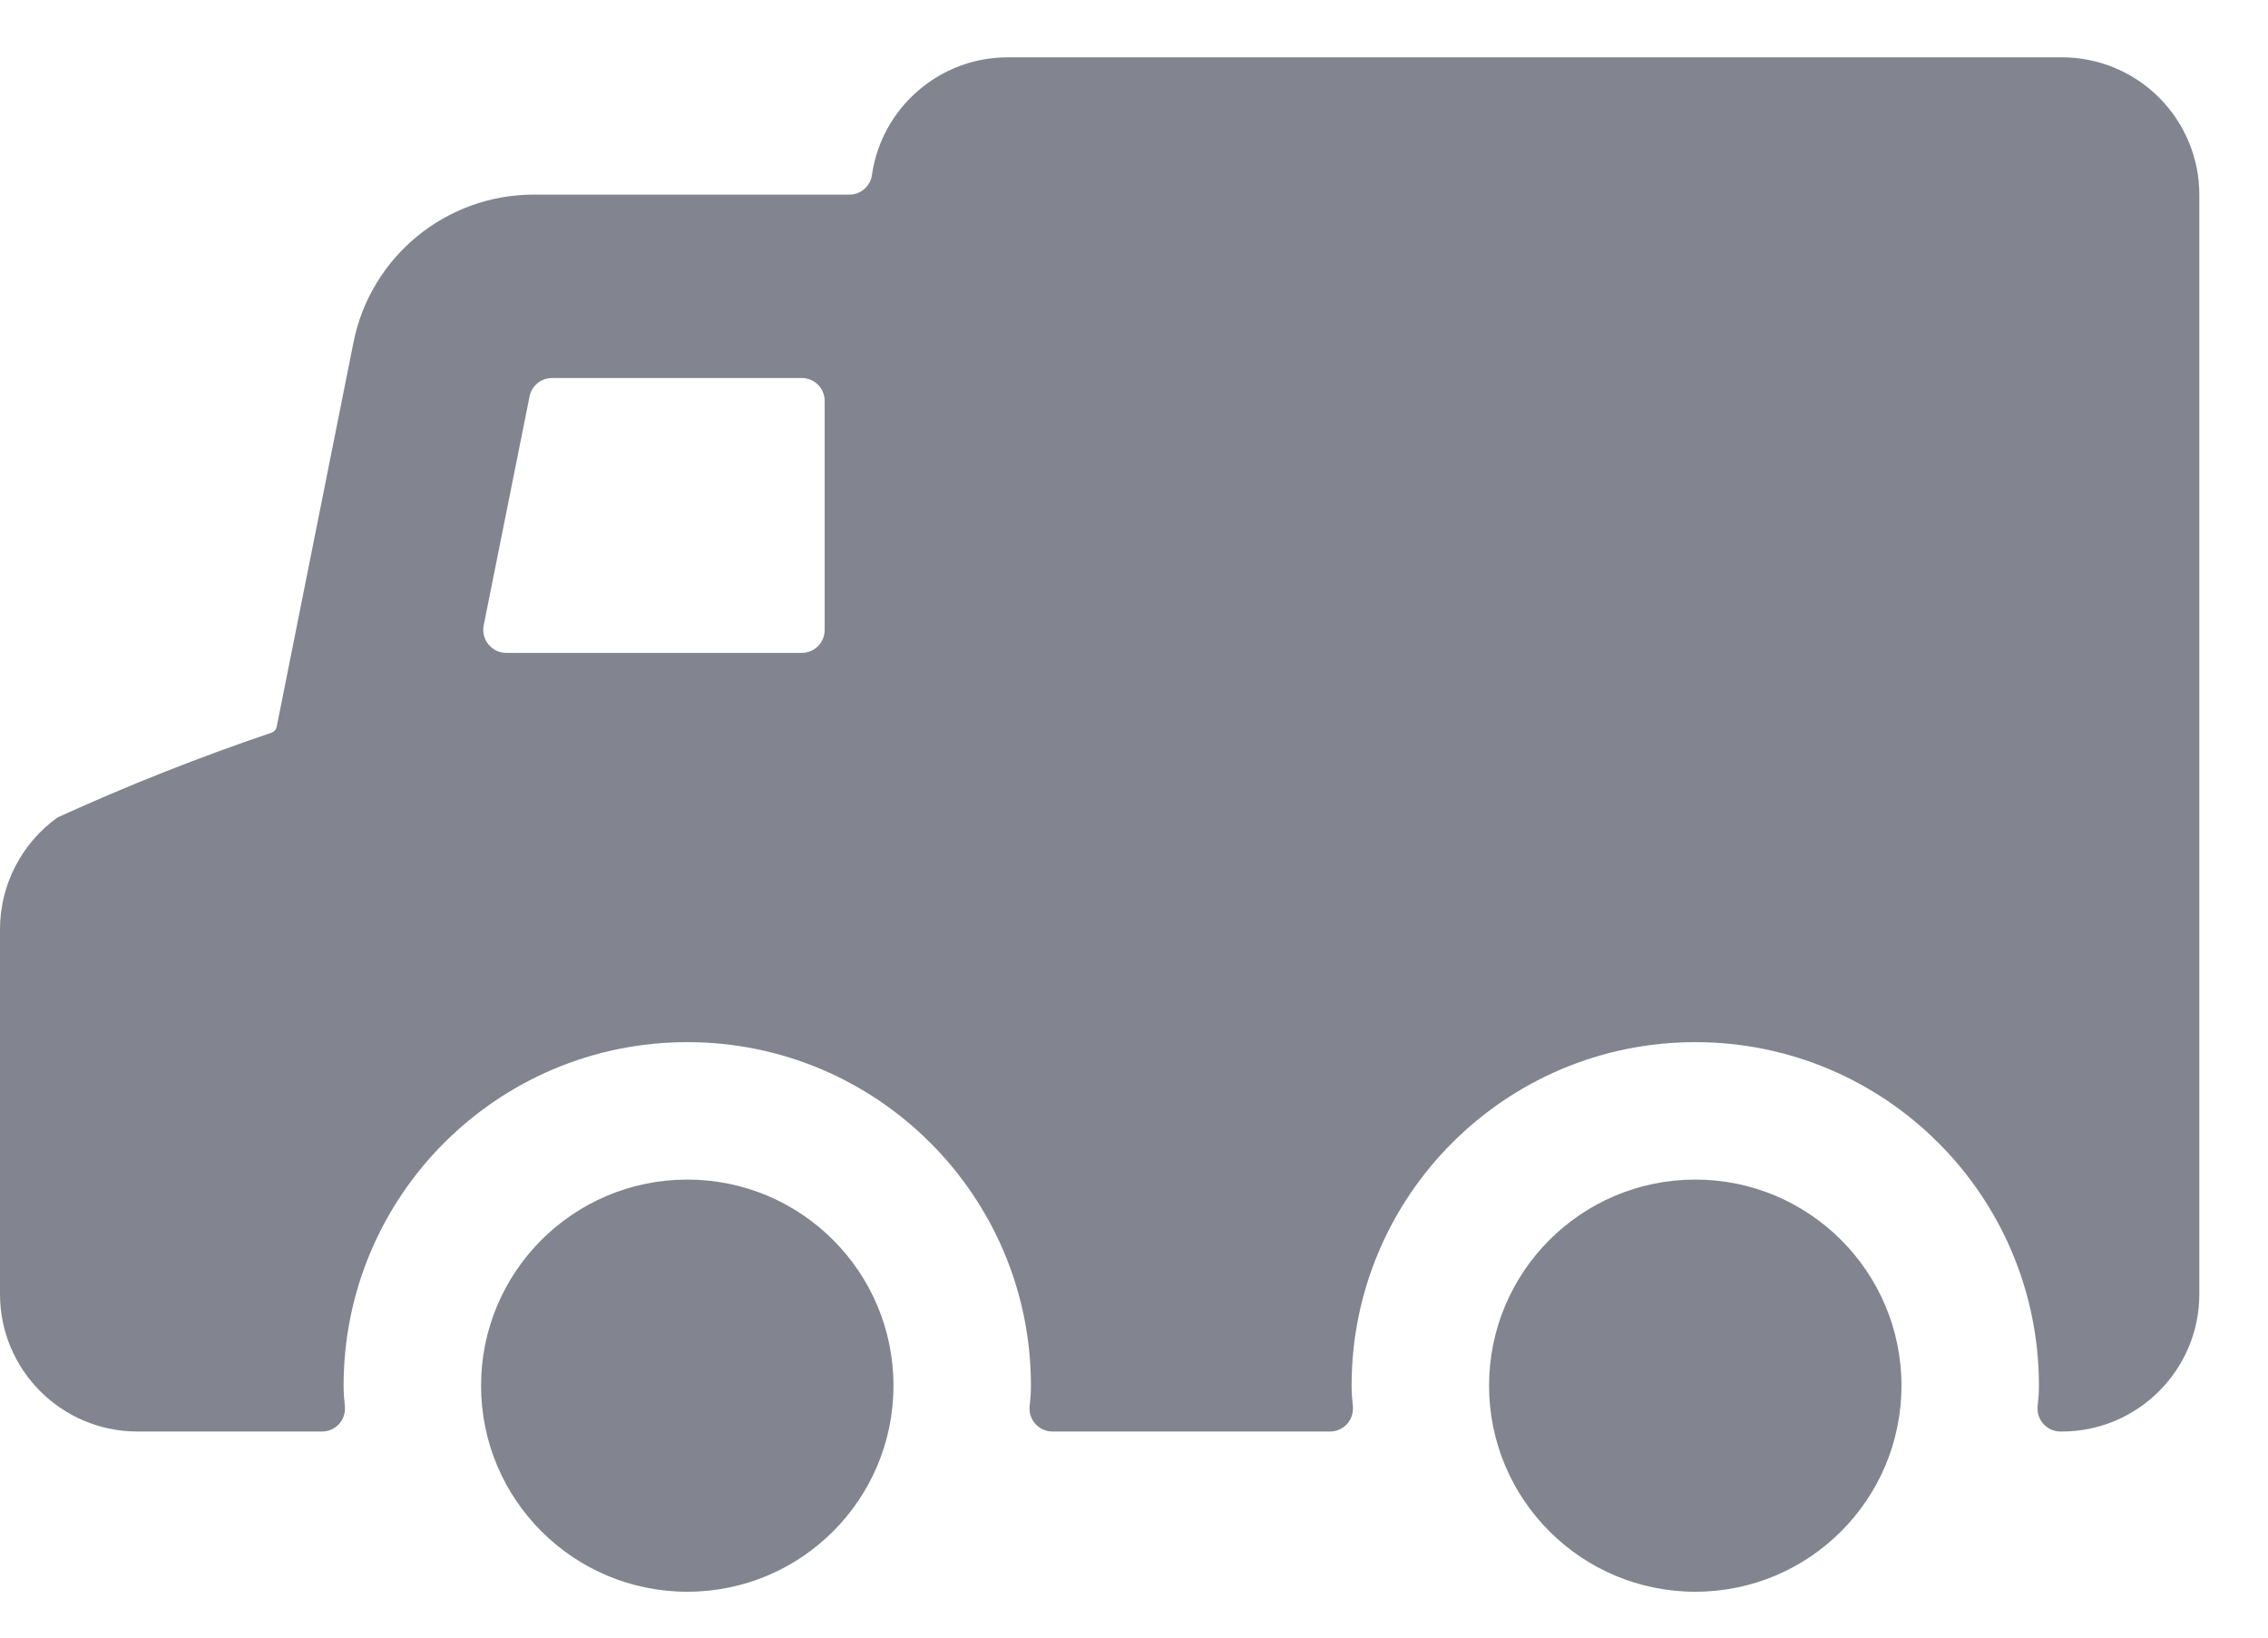<?xml version="1.0" encoding="UTF-8"?>
<svg width="18px" height="13px" viewBox="0 0 18 13" version="1.1" xmlns="http://www.w3.org/2000/svg" xmlns:xlink="http://www.w3.org/1999/xlink">
    <title>A90CB8D9-6F83-4210-8D6C-CCFE0AB1B965</title>
    <g id="Page-1" stroke="none" stroke-width="1" fill="none" fill-rule="evenodd" opacity="0.5">
        <g id="Amazon-Highlights" transform="translate(-1013, -703)" fill="#060A1F" fill-rule="nonzero">
            <g id="Group-18" transform="translate(610, 290)">
                <g id="Group-8" transform="translate(0, 394)">
                    <g id="Group-5" transform="translate(400, 14)">
                        <g id="delivery-truck-3" transform="translate(3, 5)">
                            <path d="M5.455,9.364 C6.358,9.364 7.091,10.096 7.091,11 C7.091,11.904 6.358,12.636 5.455,12.636 C4.551,12.636 3.818,11.904 3.818,11 C3.818,10.096 4.551,9.364 5.455,9.364 Z M13.455,9.364 C14.358,9.364 15.091,10.096 15.091,11 C15.091,11.904 14.358,12.636 13.455,12.636 C12.551,12.636 11.818,11.904 11.818,11 C11.818,10.096 12.551,9.364 13.455,9.364 Z M16.364,0.455 C16.653,0.455 16.93,0.569 17.135,0.774 C17.34,0.979 17.455,1.256 17.455,1.545 L17.455,1.545 L17.455,10.273 C17.455,10.875 16.966,11.364 16.364,11.364 L16.364,11.364 L16.353,11.364 C16.301,11.364 16.252,11.342 16.217,11.303 C16.183,11.265 16.166,11.214 16.172,11.162 C16.178,11.108 16.182,11.054 16.182,11 C16.182,9.494 14.961,8.273 13.455,8.273 C11.948,8.273 10.727,9.494 10.727,11 C10.727,11.054 10.731,11.108 10.737,11.162 C10.742,11.214 10.726,11.265 10.692,11.303 C10.657,11.342 10.608,11.364 10.556,11.364 L10.556,11.364 L8.353,11.364 C8.301,11.364 8.252,11.342 8.217,11.303 C8.183,11.265 8.166,11.214 8.172,11.162 C8.178,11.108 8.182,11.054 8.182,11 C8.182,9.494 6.961,8.273 5.455,8.273 C3.948,8.273 2.727,9.494 2.727,11 C2.727,11.054 2.731,11.108 2.737,11.162 C2.742,11.214 2.726,11.265 2.692,11.303 C2.657,11.342 2.608,11.364 2.556,11.364 L2.556,11.364 L1.091,11.364 C0.488,11.364 -1.31805677e-12,10.875 -1.31805677e-12,10.273 L-1.31805677e-12,10.273 L-1.31805677e-12,7.375 C0.001,7.023 0.171,6.694 0.457,6.489 C1.012,6.236 1.58,6.011 2.159,5.815 C2.178,5.807 2.192,5.79 2.196,5.769 L2.196,5.769 L2.806,2.715 C2.943,2.036 3.539,1.547 4.232,1.545 L4.232,1.545 L6.74,1.545 C6.831,1.546 6.907,1.479 6.92,1.39 C6.997,0.853 7.458,0.454 8,0.455 L8,0.455 Z M6.364,3.001 L4.381,3.001 C4.295,3.001 4.22,3.062 4.203,3.146 L4.203,3.146 L3.839,4.964 C3.828,5.018 3.842,5.074 3.877,5.116 C3.912,5.158 3.963,5.183 4.018,5.183 L4.018,5.183 L6.364,5.183 C6.464,5.183 6.545,5.101 6.545,5.001 L6.545,5.001 L6.545,3.183 C6.545,3.082 6.464,3.001 6.364,3.001 L6.364,3.001 Z" id="Combined-Shape"></path>
                        </g>
                    </g>
                </g>
            </g>
        </g>
    </g>
</svg>